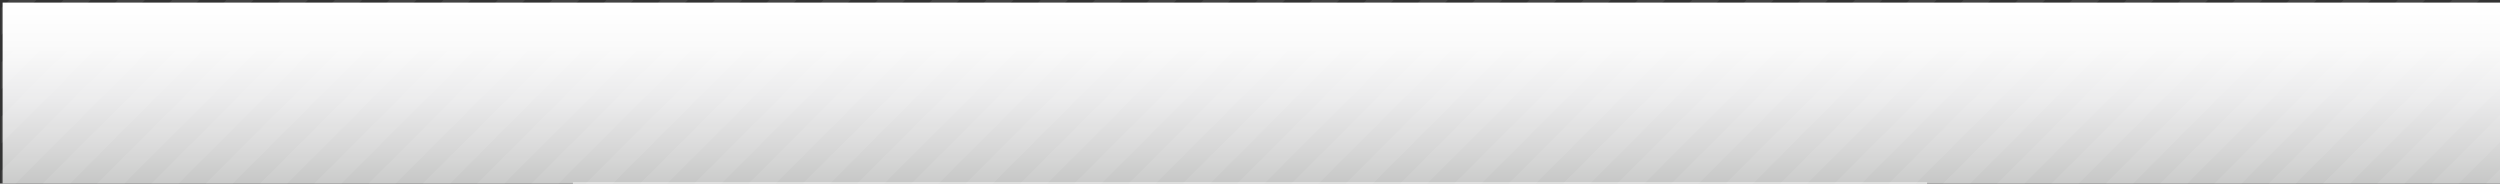 <?xml version="1.0" encoding="utf-8"?>
<!-- Generator: Adobe Illustrator 16.0.0, SVG Export Plug-In . SVG Version: 6.00 Build 0)  -->
<!DOCTYPE svg PUBLIC "-//W3C//DTD SVG 1.1//EN" "http://www.w3.org/Graphics/SVG/1.1/DTD/svg11.dtd">
<svg version="1.1" xmlns="http://www.w3.org/2000/svg" xmlns:xlink="http://www.w3.org/1999/xlink" x="0px" y="0px" width="1920px"
	 height="141px" viewBox="0 0 1920 141" enable-background="new 0 0 1920 141" xml:space="preserve">
<rect x="0" y="0" width="1920" height="141" fill="#333333" stroke="none"/>
<g id="Ebene_1">
	<linearGradient id="SVGID_1_" gradientUnits="userSpaceOnUse" x1="961.525" y1="141" x2="961.525" y2="2.001">
		<stop  offset="0" style="stop-color:#C6C7C6"/>
		<stop  offset="0.156" style="stop-color:#D4D4D4"/>
		<stop  offset="0.473" style="stop-color:#EBEBEC"/>
		<stop  offset="0.763" style="stop-color:#FAFAFA"/>
		<stop  offset="1" style="stop-color:#FFFFFF"/>
	</linearGradient>
	<rect x="2" y="2" fill="url(#SVGID_1_)" width="1919.052" height="139"/>
</g>
<g id="Raster">
	<rect x="440" fill="none" width="1040" height="141"/>
	<g opacity="0.08">
		<defs>
			<rect id="SVGID_2_" x="1.052" opacity="0.08" width="1920" height="141"/>
		</defs>
		<clipPath id="SVGID_3_">
			<use xlink:href="#SVGID_2_"  overflow="visible"/>
		</clipPath>
		<g clip-path="url(#SVGID_3_)">
			
				<line fill="none" stroke="#FFFFFF" stroke-width="14.741" stroke-miterlimit="10" x1="-307.128" y1="241.248" x2="942.209" y2="-1008.089"/>
			
				<line fill="none" stroke="#FFFFFF" stroke-width="14.741" stroke-miterlimit="10" x1="-286.281" y1="262.096" x2="963.055" y2="-987.242"/>
			
				<line fill="none" stroke="#FFFFFF" stroke-width="14.741" stroke-miterlimit="10" x1="-265.435" y1="282.94" x2="983.903" y2="-966.396"/>
			
				<line fill="none" stroke="#FFFFFF" stroke-width="14.741" stroke-miterlimit="10" x1="-244.587" y1="303.788" x2="1004.749" y2="-945.548"/>
			
				<line fill="none" stroke="#FFFFFF" stroke-width="14.741" stroke-miterlimit="10" x1="-223.74" y1="324.636" x2="1025.597" y2="-924.701"/>
			
				<line fill="none" stroke="#FFFFFF" stroke-width="14.741" stroke-miterlimit="10" x1="-202.894" y1="345.483" x2="1046.443" y2="-903.854"/>
			
				<line fill="none" stroke="#FFFFFF" stroke-width="14.741" stroke-miterlimit="10" x1="-182.046" y1="366.331" x2="1067.291" y2="-883.007"/>
			
				<line fill="none" stroke="#FFFFFF" stroke-width="14.741" stroke-miterlimit="10" x1="-161.199" y1="387.176" x2="1088.138" y2="-862.16"/>
			
				<line fill="none" stroke="#FFFFFF" stroke-width="14.741" stroke-miterlimit="10" x1="-140.352" y1="408.024" x2="1108.985" y2="-841.313"/>
			
				<line fill="none" stroke="#FFFFFF" stroke-width="14.741" stroke-miterlimit="10" x1="-119.504" y1="428.872" x2="1129.831" y2="-820.466"/>
			
				<line fill="none" stroke="#FFFFFF" stroke-width="14.741" stroke-miterlimit="10" x1="-98.658" y1="449.72" x2="1150.679" y2="-799.618"/>
			
				<line fill="none" stroke="#FFFFFF" stroke-width="14.741" stroke-miterlimit="10" x1="-77.811" y1="470.564" x2="1171.525" y2="-778.771"/>
			
				<line fill="none" stroke="#FFFFFF" stroke-width="14.741" stroke-miterlimit="10" x1="-56.963" y1="491.412" x2="1192.373" y2="-757.924"/>
			
				<line fill="none" stroke="#FFFFFF" stroke-width="14.741" stroke-miterlimit="10" x1="-36.117" y1="512.26" x2="1213.221" y2="-737.078"/>
			
				<line fill="none" stroke="#FFFFFF" stroke-width="14.741" stroke-miterlimit="10" x1="-15.27" y1="533.107" x2="1234.067" y2="-716.23"/>
			
				<line fill="none" stroke="#FFFFFF" stroke-width="14.741" stroke-miterlimit="10" x1="5.578" y1="553.952" x2="1254.915" y2="-695.383"/>
			
				<line fill="none" stroke="#FFFFFF" stroke-width="14.741" stroke-miterlimit="10" x1="26.424" y1="574.8" x2="1275.761" y2="-674.536"/>
			
				<line fill="none" stroke="#FFFFFF" stroke-width="14.741" stroke-miterlimit="10" x1="47.272" y1="595.647" x2="1296.608" y2="-653.689"/>
			
				<line fill="none" stroke="#FFFFFF" stroke-width="14.741" stroke-miterlimit="10" x1="68.119" y1="616.495" x2="1317.455" y2="-632.842"/>
			
				<line fill="none" stroke="#FFFFFF" stroke-width="14.741" stroke-miterlimit="10" x1="88.966" y1="637.344" x2="1338.303" y2="-611.994"/>
			
				<line fill="none" stroke="#FFFFFF" stroke-width="14.741" stroke-miterlimit="10" x1="109.813" y1="658.188" x2="1359.149" y2="-591.147"/>
			
				<line fill="none" stroke="#FFFFFF" stroke-width="14.741" stroke-miterlimit="10" x1="130.66" y1="679.036" x2="1379.997" y2="-570.3"/>
			
				<line fill="none" stroke="#FFFFFF" stroke-width="14.741" stroke-miterlimit="10" x1="151.507" y1="699.884" x2="1400.845" y2="-549.454"/>
			
				<line fill="none" stroke="#FFFFFF" stroke-width="14.741" stroke-miterlimit="10" x1="172.354" y1="720.731" x2="1421.691" y2="-528.606"/>
			
				<line fill="none" stroke="#FFFFFF" stroke-width="14.741" stroke-miterlimit="10" x1="193.201" y1="741.576" x2="1442.539" y2="-507.76"/>
			
				<line fill="none" stroke="#FFFFFF" stroke-width="14.741" stroke-miterlimit="10" x1="214.048" y1="762.424" x2="1463.385" y2="-486.912"/>
			
				<line fill="none" stroke="#FFFFFF" stroke-width="14.741" stroke-miterlimit="10" x1="234.896" y1="783.271" x2="1484.232" y2="-466.065"/>
			
				<line fill="none" stroke="#FFFFFF" stroke-width="14.741" stroke-miterlimit="10" x1="255.742" y1="804.119" x2="1505.079" y2="-445.218"/>
			
				<line fill="none" stroke="#FFFFFF" stroke-width="14.741" stroke-miterlimit="10" x1="276.59" y1="824.967" x2="1525.927" y2="-424.372"/>
			
				<line fill="none" stroke="#FFFFFF" stroke-width="14.741" stroke-miterlimit="10" x1="297.437" y1="845.813" x2="1546.773" y2="-403.524"/>
			
				<line fill="none" stroke="#FFFFFF" stroke-width="14.741" stroke-miterlimit="10" x1="318.284" y1="866.66" x2="1567.621" y2="-382.676"/>
			
				<line fill="none" stroke="#FFFFFF" stroke-width="14.741" stroke-miterlimit="10" x1="339.131" y1="887.508" x2="1588.467" y2="-361.83"/>
			
				<line fill="none" stroke="#FFFFFF" stroke-width="14.741" stroke-miterlimit="10" x1="359.978" y1="908.355" x2="1609.314" y2="-340.982"/>
			
				<line fill="none" stroke="#FFFFFF" stroke-width="14.741" stroke-miterlimit="10" x1="380.825" y1="929.2" x2="1630.161" y2="-320.136"/>
			
				<line fill="none" stroke="#FFFFFF" stroke-width="14.741" stroke-miterlimit="10" x1="401.672" y1="950.048" x2="1651.009" y2="-299.288"/>
			
				<line fill="none" stroke="#FFFFFF" stroke-width="14.741" stroke-miterlimit="10" x1="422.519" y1="970.896" x2="1671.856" y2="-278.442"/>
			
				<line fill="none" stroke="#FFFFFF" stroke-width="14.741" stroke-miterlimit="10" x1="443.366" y1="991.743" x2="1692.703" y2="-257.594"/>
			
				<line fill="none" stroke="#FFFFFF" stroke-width="14.741" stroke-miterlimit="10" x1="464.213" y1="1012.588" x2="1713.551" y2="-236.748"/>
			
				<line fill="none" stroke="#FFFFFF" stroke-width="14.741" stroke-miterlimit="10" x1="485.06" y1="1033.436" x2="1734.396" y2="-215.9"/>
			
				<line fill="none" stroke="#FFFFFF" stroke-width="14.741" stroke-miterlimit="10" x1="505.908" y1="1054.283" x2="1755.244" y2="-195.052"/>
			
				<line fill="none" stroke="#FFFFFF" stroke-width="14.741" stroke-miterlimit="10" x1="526.755" y1="1075.131" x2="1776.091" y2="-174.206"/>
			
				<line fill="none" stroke="#FFFFFF" stroke-width="14.741" stroke-miterlimit="10" x1="547.602" y1="1095.979" x2="1796.938" y2="-153.358"/>
			
				<line fill="none" stroke="#FFFFFF" stroke-width="14.741" stroke-miterlimit="10" x1="568.449" y1="1116.824" x2="1817.785" y2="-132.512"/>
			
				<line fill="none" stroke="#FFFFFF" stroke-width="14.741" stroke-miterlimit="10" x1="589.296" y1="1137.672" x2="1838.633" y2="-111.664"/>
			
				<line fill="none" stroke="#FFFFFF" stroke-width="14.741" stroke-miterlimit="10" x1="610.143" y1="1158.52" x2="1859.48" y2="-90.818"/>
			
				<line fill="none" stroke="#FFFFFF" stroke-width="14.741" stroke-miterlimit="10" x1="630.99" y1="1179.367" x2="1880.326" y2="-69.97"/>
			
				<line fill="none" stroke="#FFFFFF" stroke-width="14.741" stroke-miterlimit="10" x1="651.837" y1="1200.212" x2="1901.174" y2="-49.124"/>
			
				<line fill="none" stroke="#FFFFFF" stroke-width="14.741" stroke-miterlimit="10" x1="672.684" y1="1221.06" x2="1922.021" y2="-28.276"/>
			
				<line fill="none" stroke="#FFFFFF" stroke-width="14.741" stroke-miterlimit="10" x1="693.532" y1="1241.907" x2="1942.868" y2="-7.43"/>
			
				<line fill="none" stroke="#FFFFFF" stroke-width="14.741" stroke-miterlimit="10" x1="714.378" y1="1262.755" x2="1963.715" y2="13.417"/>
			
				<line fill="none" stroke="#FFFFFF" stroke-width="14.741" stroke-miterlimit="10" x1="735.226" y1="1283.603" x2="1984.563" y2="34.265"/>
			
				<line fill="none" stroke="#FFFFFF" stroke-width="14.741" stroke-miterlimit="10" x1="756.073" y1="1304.447" x2="2005.408" y2="55.112"/>
			
				<line fill="none" stroke="#FFFFFF" stroke-width="14.741" stroke-miterlimit="10" x1="776.92" y1="1325.295" x2="2026.257" y2="75.96"/>
			
				<line fill="none" stroke="#FFFFFF" stroke-width="14.741" stroke-miterlimit="10" x1="797.766" y1="1346.144" x2="2047.104" y2="96.805"/>
			
				<line fill="none" stroke="#FFFFFF" stroke-width="14.741" stroke-miterlimit="10" x1="818.614" y1="1366.991" x2="2067.95" y2="117.653"/>
			
				<line fill="none" stroke="#FFFFFF" stroke-width="14.741" stroke-miterlimit="10" x1="839.461" y1="1387.836" x2="2088.797" y2="138.501"/>
			
				<line fill="none" stroke="#FFFFFF" stroke-width="14.741" stroke-miterlimit="10" x1="860.308" y1="1408.684" x2="2109.645" y2="159.349"/>
			
				<line fill="none" stroke="#FFFFFF" stroke-width="14.741" stroke-miterlimit="10" x1="881.155" y1="1429.531" x2="2130.492" y2="180.193"/>
		</g>
	</g>
</g>
<g id="Linie">
	<rect x="440" y="140.25" fill="#FFFFFF" width="1040" height="0.75"/>
</g>
</svg>
